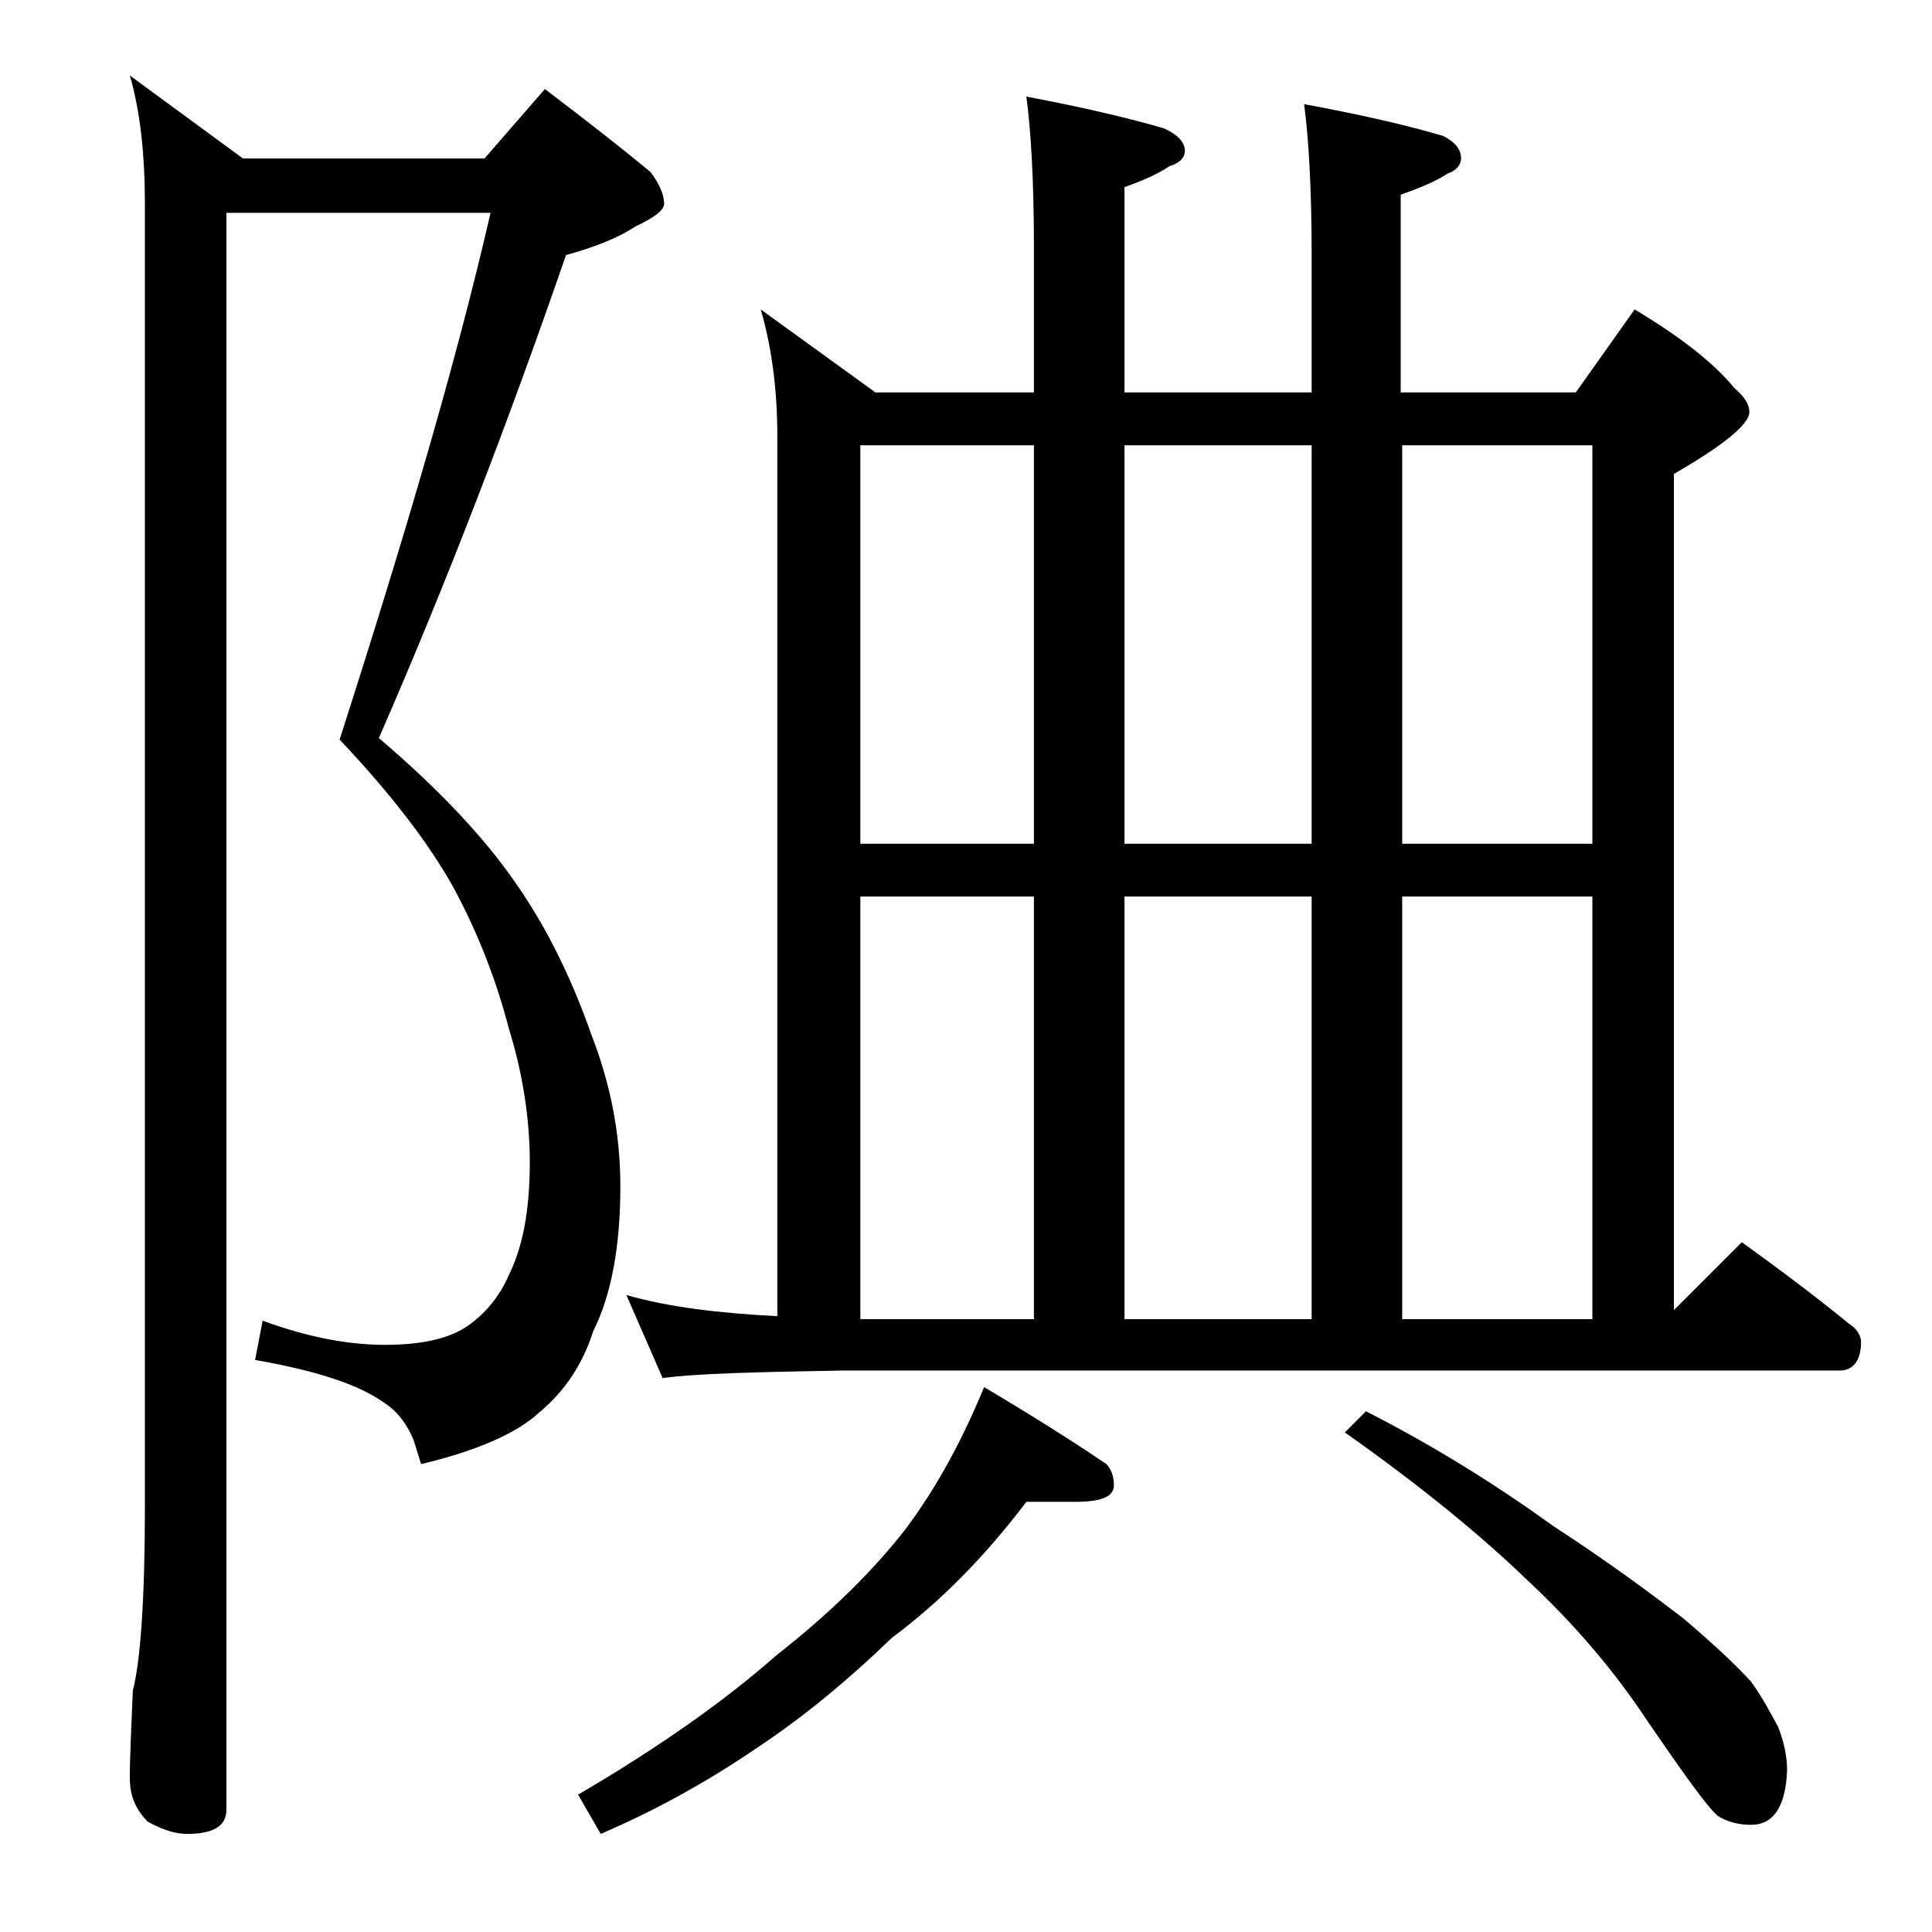 <?xml version="1.0" encoding="utf-8"?>
<!-- Generator: Adobe Illustrator 18.0.0, SVG Export Plug-In . SVG Version: 6.00 Build 0)  -->
<!DOCTYPE svg PUBLIC "-//W3C//DTD SVG 1.1//EN" "http://www.w3.org/Graphics/SVG/1.1/DTD/svg11.dtd">
<svg version="1.1" id="Layer_1" xmlns="http://www.w3.org/2000/svg" xmlns:xlink="http://www.w3.org/1999/xlink" x="0px" y="0px"
	 viewBox="0 0 128 128" enable-background="new 0 0 128 128" xml:space="preserve">
<path d="M15,14v105.9c0,1.1-0.9,1.6-2.6,1.6c-0.7,0-1.5-0.2-2.6-0.8c-0.8-0.8-1.2-1.7-1.2-2.9c0-1.4,0.1-3.3,0.2-5.8
	c0.5-1.9,0.8-6,0.8-12.1V13.5c0-3.2-0.3-6.1-1-8.5l7.5,5.5h16l4-4.6c2.9,2.2,5.2,4,7,5.5c0.6,0.8,0.9,1.5,0.9,2.1
	c0,0.4-0.6,0.9-1.9,1.5c-1.2,0.8-2.8,1.4-4.6,1.9c-3.8,11-7.9,21.7-12.4,32c4,3.4,7.1,6.7,9.2,9.8c2,2.9,3.6,6.2,4.9,9.9
	c1.2,3.1,1.9,6.4,1.9,10c0,4-0.6,7.2-1.8,9.6c-0.7,2.2-1.9,4-3.6,5.4c-1.4,1.3-4,2.5-7.8,3.4l-0.5-1.6c-0.5-1.2-1.2-2-2-2.5
	c-1.7-1.2-4.5-2.1-8.5-2.8l0.5-2.6c3,1.1,5.7,1.6,8.1,1.6c2.4,0,4.2-0.4,5.4-1.2c1.2-0.8,2.2-2,2.8-3.4c0.9-1.8,1.4-4.2,1.4-7.5
	c0-3-0.5-6-1.4-8.9c-0.8-3.1-2-6.2-3.6-9.2c-1.6-2.9-4.1-6.2-7.6-9.9c4.4-13.7,7.8-25.3,10-34.9H15z M68,99.5
	c-2.8,3.7-5.8,6.7-8.9,9c-2.9,2.8-5.8,5.2-8.8,7.2c-3.5,2.4-7,4.3-10.5,5.8l-1.5-2.6c5.3-3.1,9.7-6.2,13.1-9.2
	c3.7-2.9,6.5-5.7,8.6-8.4c2.1-2.8,3.8-6,5.2-9.4c3.2,1.9,5.9,3.6,8.1,5.1c0.3,0.3,0.5,0.8,0.5,1.4c0,0.8-0.9,1.1-2.6,1.1H68z
	 M50.4,20.5L58,26h10.5v-9.6c0-4.4-0.2-7.8-0.5-10c3.7,0.7,6.7,1.4,9.1,2.1c0.9,0.4,1.4,0.9,1.4,1.5c0,0.4-0.3,0.8-1,1
	c-0.9,0.6-1.9,1-3,1.4V26h12.4v-9.1c0-4.4-0.2-7.8-0.5-10c3.8,0.7,6.8,1.4,9.2,2.1c0.8,0.4,1.2,0.9,1.2,1.5c0,0.4-0.3,0.8-0.9,1
	c-0.9,0.6-2,1-3.1,1.4V26h11.6l3.9-5.5c3,1.8,5.2,3.5,6.6,5.2c0.7,0.6,1,1.1,1,1.6c0,0.8-1.7,2.2-5,4.1v55.4l4.5-4.5
	c2.5,1.8,4.9,3.6,7.1,5.4c0.5,0.3,0.8,0.8,0.8,1.2c0,1.2-0.5,1.9-1.4,1.9H55.9c-5.8,0.1-9.8,0.2-12,0.5l-2.4-5.5
	c2.8,0.8,6.1,1.2,10,1.4V28.9C51.5,25.7,51.1,22.9,50.4,20.5z M57,55.9h11.5V29.5H57V55.9z M57,87.4h11.5v-28H57V87.4z M74.5,29.5
	v26.4h12.4V29.5H74.5z M74.5,87.4h12.4v-28H74.5V87.4z M90.5,93.5c4.7,2.4,8.8,5,12.4,7.6c3.7,2.4,6.5,4.5,8.6,6.1
	c2,1.7,3.5,3.1,4.5,4.2c0.8,1.1,1.3,2.1,1.8,3c0.4,1,0.6,2,0.6,2.9c-0.1,2.4-0.9,3.6-2.4,3.6c-0.8,0-1.6-0.2-2.2-0.6
	c-0.7-0.6-2.2-2.7-4.6-6.2c-2.3-3.5-5-6.6-8-9.4c-3-2.9-7-6.2-12.1-9.8L90.5,93.5z M92.9,29.5v26.4h12.6V29.5H92.9z M92.9,87.4h12.6
	v-28H92.9V87.4z"/>
</svg>
